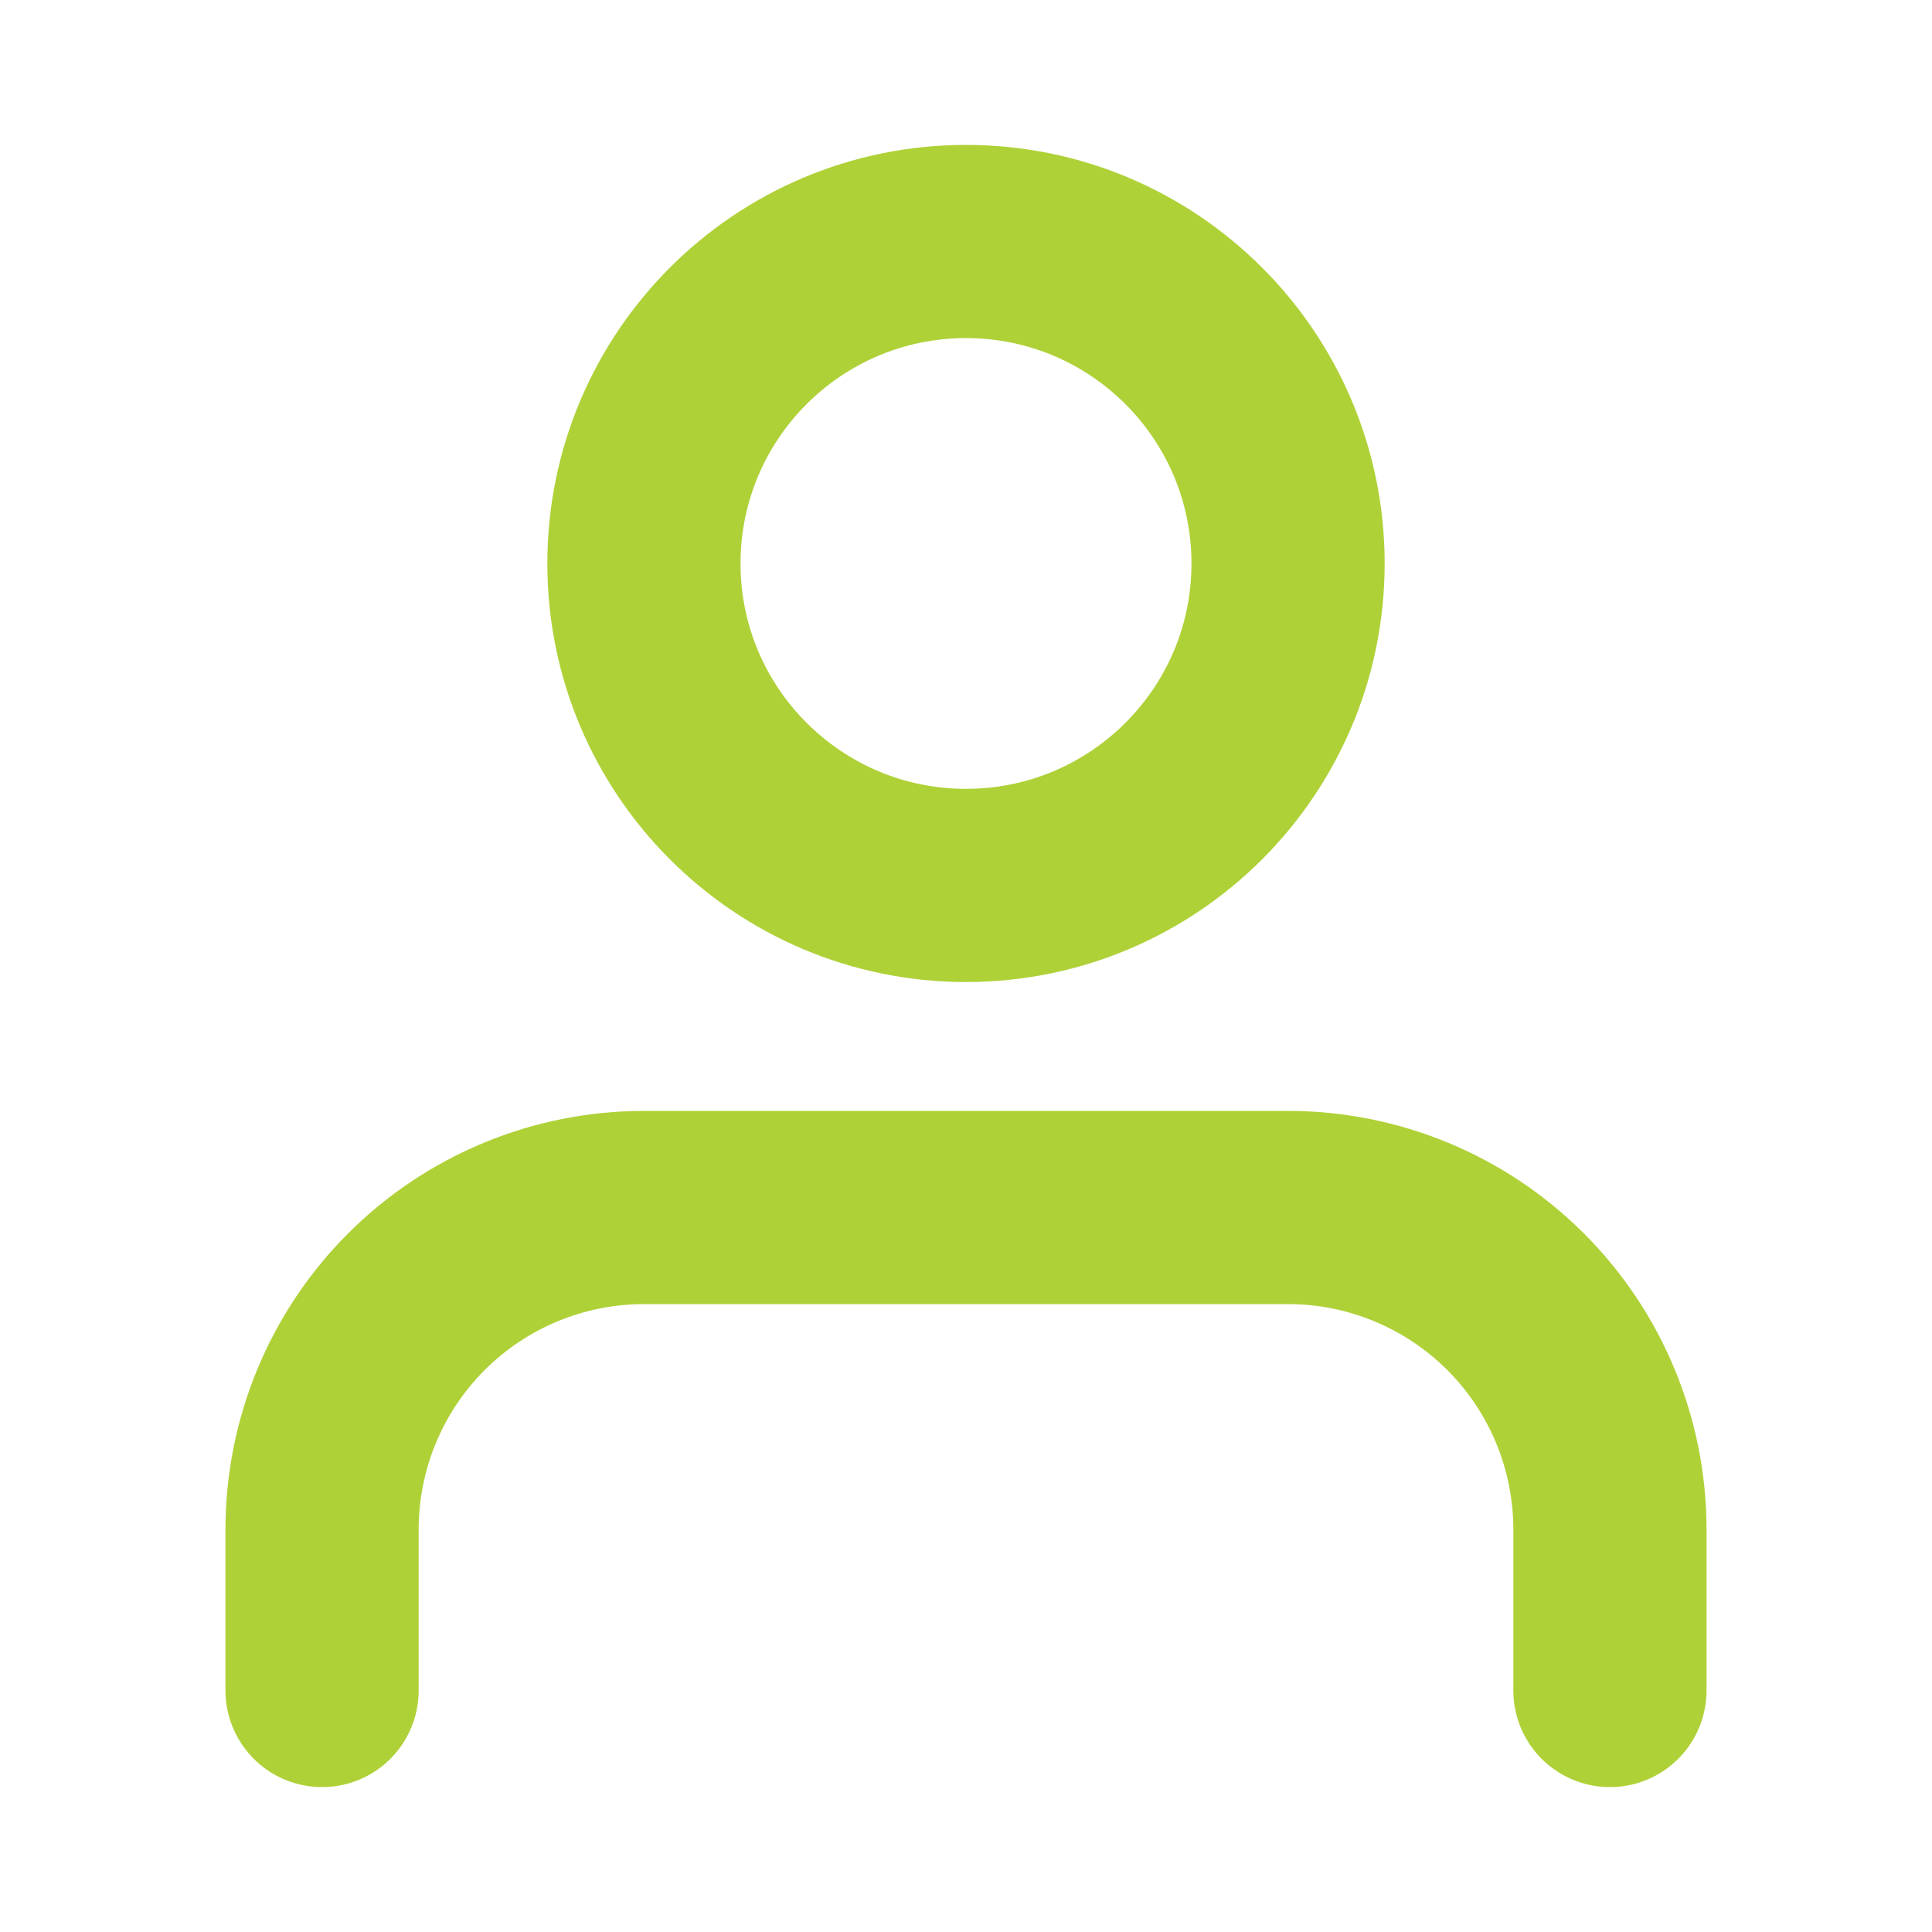 <svg width="10" height="10" viewBox="0 0 10 10" fill="none" xmlns="http://www.w3.org/2000/svg">
<path d="M8.333 8.75V7.917C8.333 7.475 8.158 7.051 7.845 6.738C7.533 6.426 7.109 6.25 6.667 6.25H3.333C2.891 6.25 2.467 6.426 2.155 6.738C1.842 7.051 1.667 7.475 1.667 7.917V8.75M6.667 2.917C6.667 3.837 5.92 4.583 5 4.583C4.08 4.583 3.333 3.837 3.333 2.917C3.333 1.996 4.08 1.25 5 1.25C5.92 1.25 6.667 1.996 6.667 2.917Z" stroke="#AFD138" stroke-linecap="round" stroke-linejoin="round"/>
</svg>
